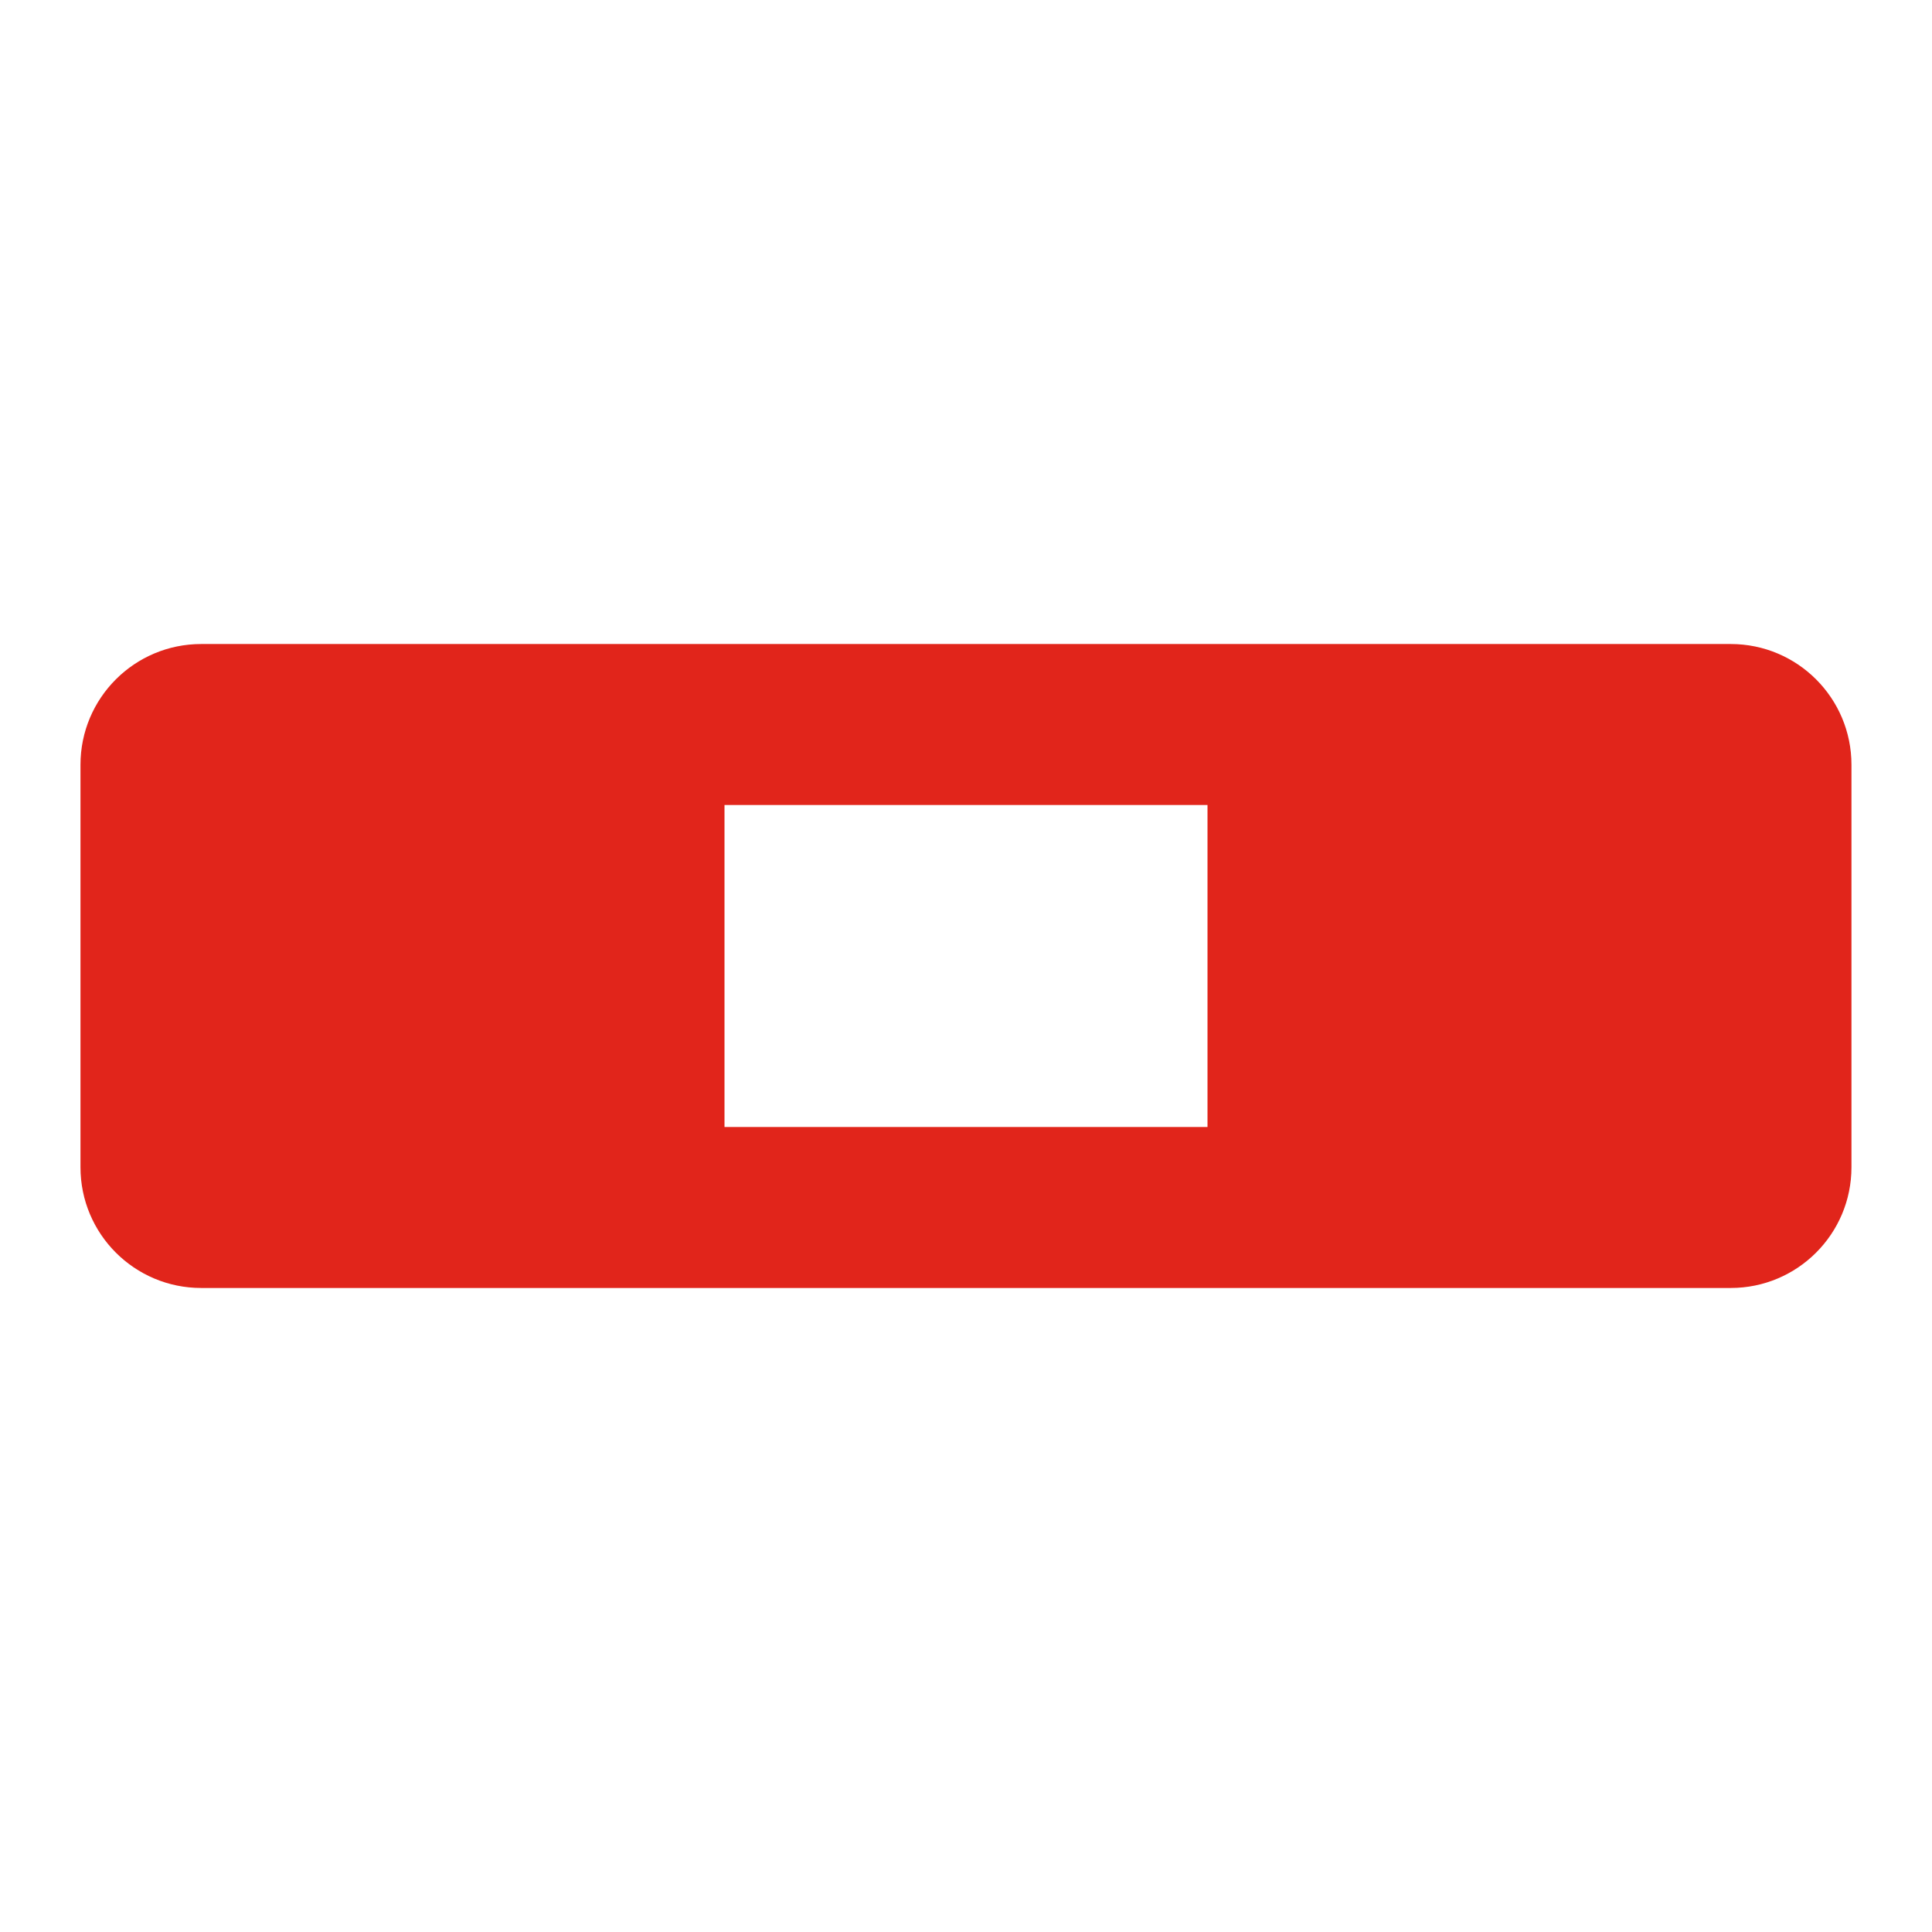 <svg width="32" height="32" viewBox="0 0 32 32" fill="none" xmlns="http://www.w3.org/2000/svg">
<path fill-rule="evenodd" clip-rule="evenodd" d="M3.333 10.667C2.228 10.667 1.333 11.562 1.333 12.667V19.333C1.333 20.438 2.228 21.333 3.333 21.333H28.666C29.771 21.333 30.666 20.438 30.666 19.333V12.667C30.666 11.562 29.771 10.667 28.666 10.667H3.333ZM20 13.333H12V18.667H20V13.333Z" fill="#E1251B"/>
</svg>
